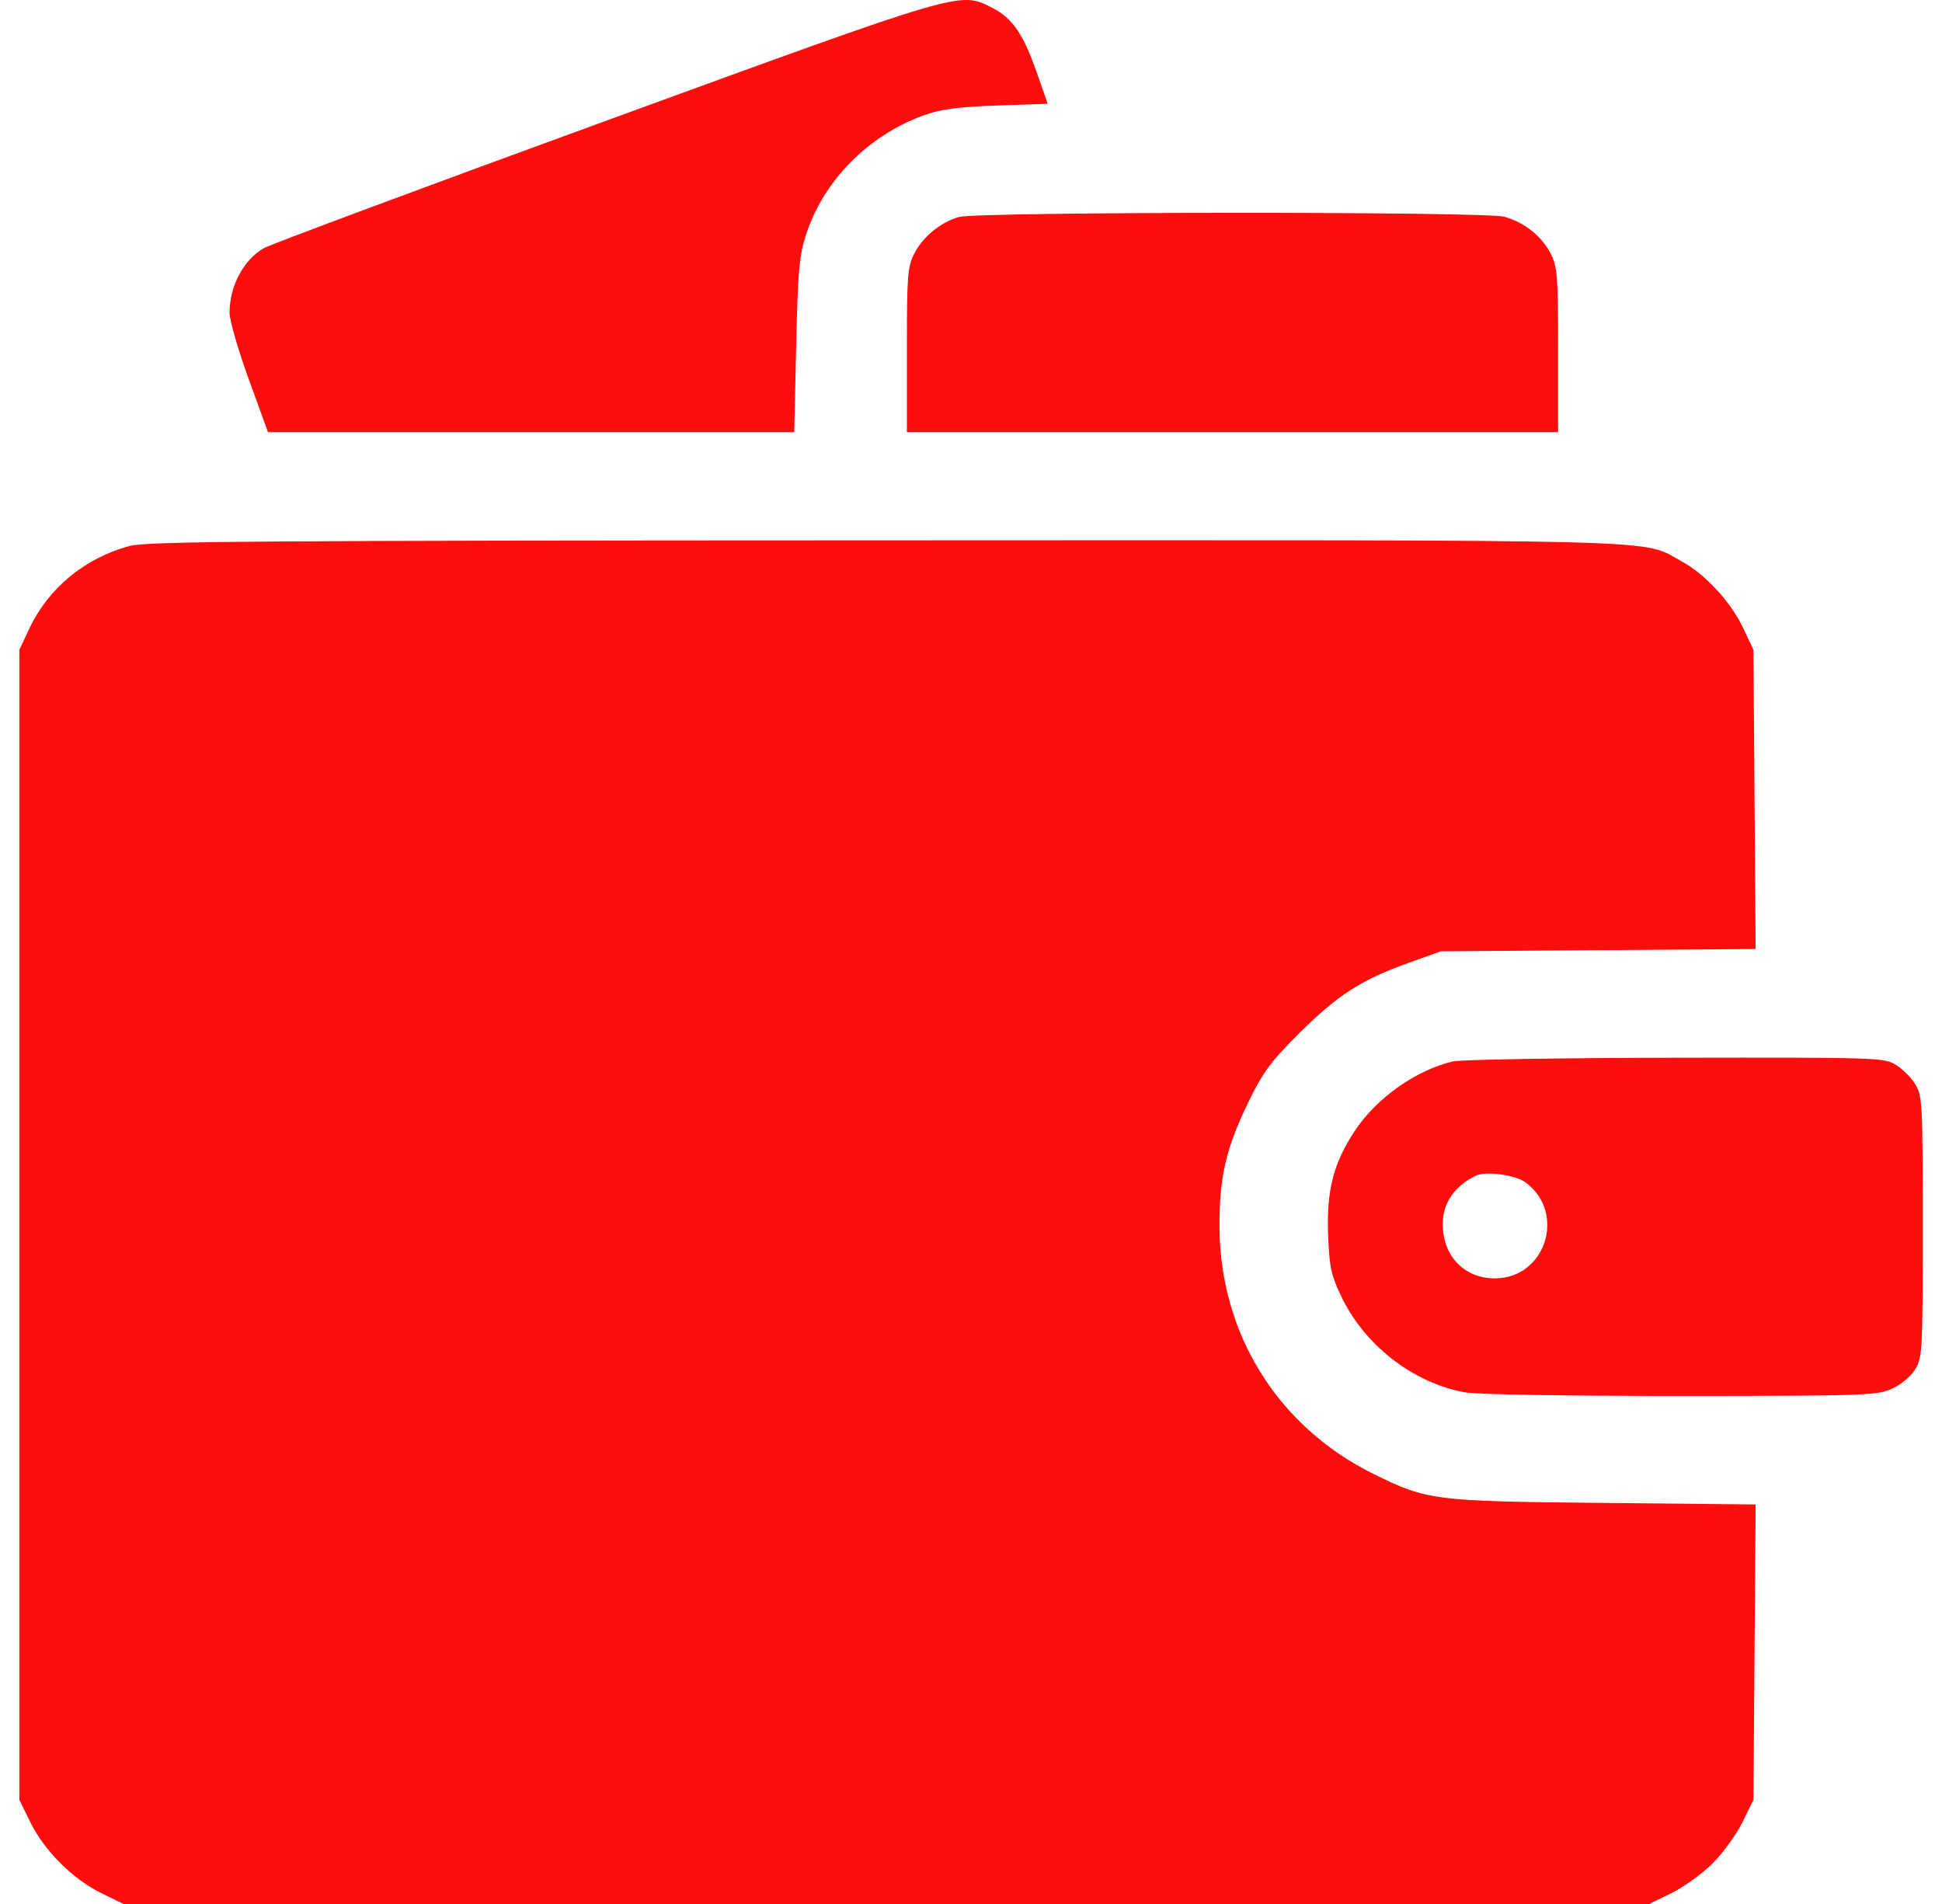 <svg width="51" height="50" viewBox="0 0 51 50" fill="none" xmlns="http://www.w3.org/2000/svg">
<path fill-rule="evenodd" clip-rule="evenodd" d="M15.883 3.183C11.117 4.922 7.084 6.424 6.922 6.52C6.389 6.834 6.031 7.513 6.028 8.212C6.027 8.406 6.254 9.191 6.532 9.957L7.038 11.349H13.948H20.858L20.909 9.077C20.952 7.13 20.989 6.714 21.165 6.17C21.623 4.746 22.801 3.553 24.27 3.024C24.708 2.867 25.155 2.807 26.178 2.771L27.515 2.725L27.219 1.882C26.872 0.89 26.584 0.474 26.061 0.207C25.204 -0.23 25.363 -0.276 15.883 3.183ZM25.184 5.698C24.7 5.836 24.237 6.215 24.01 6.66C23.833 7.007 23.816 7.238 23.816 9.195V11.349H32.367H40.918V9.195C40.918 7.238 40.9 7.007 40.723 6.66C40.488 6.2 40.029 5.835 39.501 5.691C38.988 5.551 25.678 5.558 25.184 5.698ZM3.401 14.338C2.23 14.653 1.267 15.447 0.77 16.507L0.508 17.066V32.165V47.264L0.795 47.85C1.162 48.599 1.91 49.347 2.658 49.713L3.244 50H23.278H43.312L43.898 49.713C44.221 49.555 44.707 49.203 44.979 48.931C45.251 48.659 45.603 48.172 45.761 47.85L46.048 47.264L46.077 43.386L46.106 39.508L42.119 39.468C37.646 39.424 37.484 39.404 36.072 38.707C33.545 37.46 32.025 35.008 32.025 32.18C32.025 30.894 32.202 30.138 32.786 28.94C33.169 28.152 33.371 27.879 34.121 27.132C35.124 26.134 35.755 25.728 36.983 25.288L37.839 24.982L41.972 24.952L46.106 24.922L46.077 20.994L46.048 17.066L45.786 16.507C45.462 15.815 44.787 15.081 44.162 14.741C43.075 14.149 44.347 14.183 23.233 14.19C6.685 14.195 3.853 14.216 3.401 14.338ZM38.157 27.873C37.189 28.101 36.155 28.831 35.588 29.684C35.02 30.541 34.837 31.244 34.878 32.409C34.908 33.254 34.953 33.473 35.212 34.022C35.82 35.314 37.093 36.309 38.463 36.563C38.772 36.62 41.114 36.659 44.132 36.658C48.991 36.656 49.296 36.646 49.687 36.468C49.925 36.36 50.183 36.144 50.297 35.958C50.485 35.65 50.494 35.472 50.494 32.214C50.494 28.973 50.484 28.777 50.3 28.475C50.193 28.3 49.962 28.069 49.787 27.962C49.479 27.774 49.294 27.768 43.996 27.777C40.986 27.782 38.358 27.826 38.157 27.873ZM38.764 30.872C38.199 31.142 37.888 31.593 37.888 32.143C37.888 32.981 38.453 33.571 39.256 33.571C40.592 33.571 41.142 31.852 40.064 31.05C39.802 30.855 39.023 30.748 38.764 30.872Z" fill="#FF0D0D"/>
</svg>
